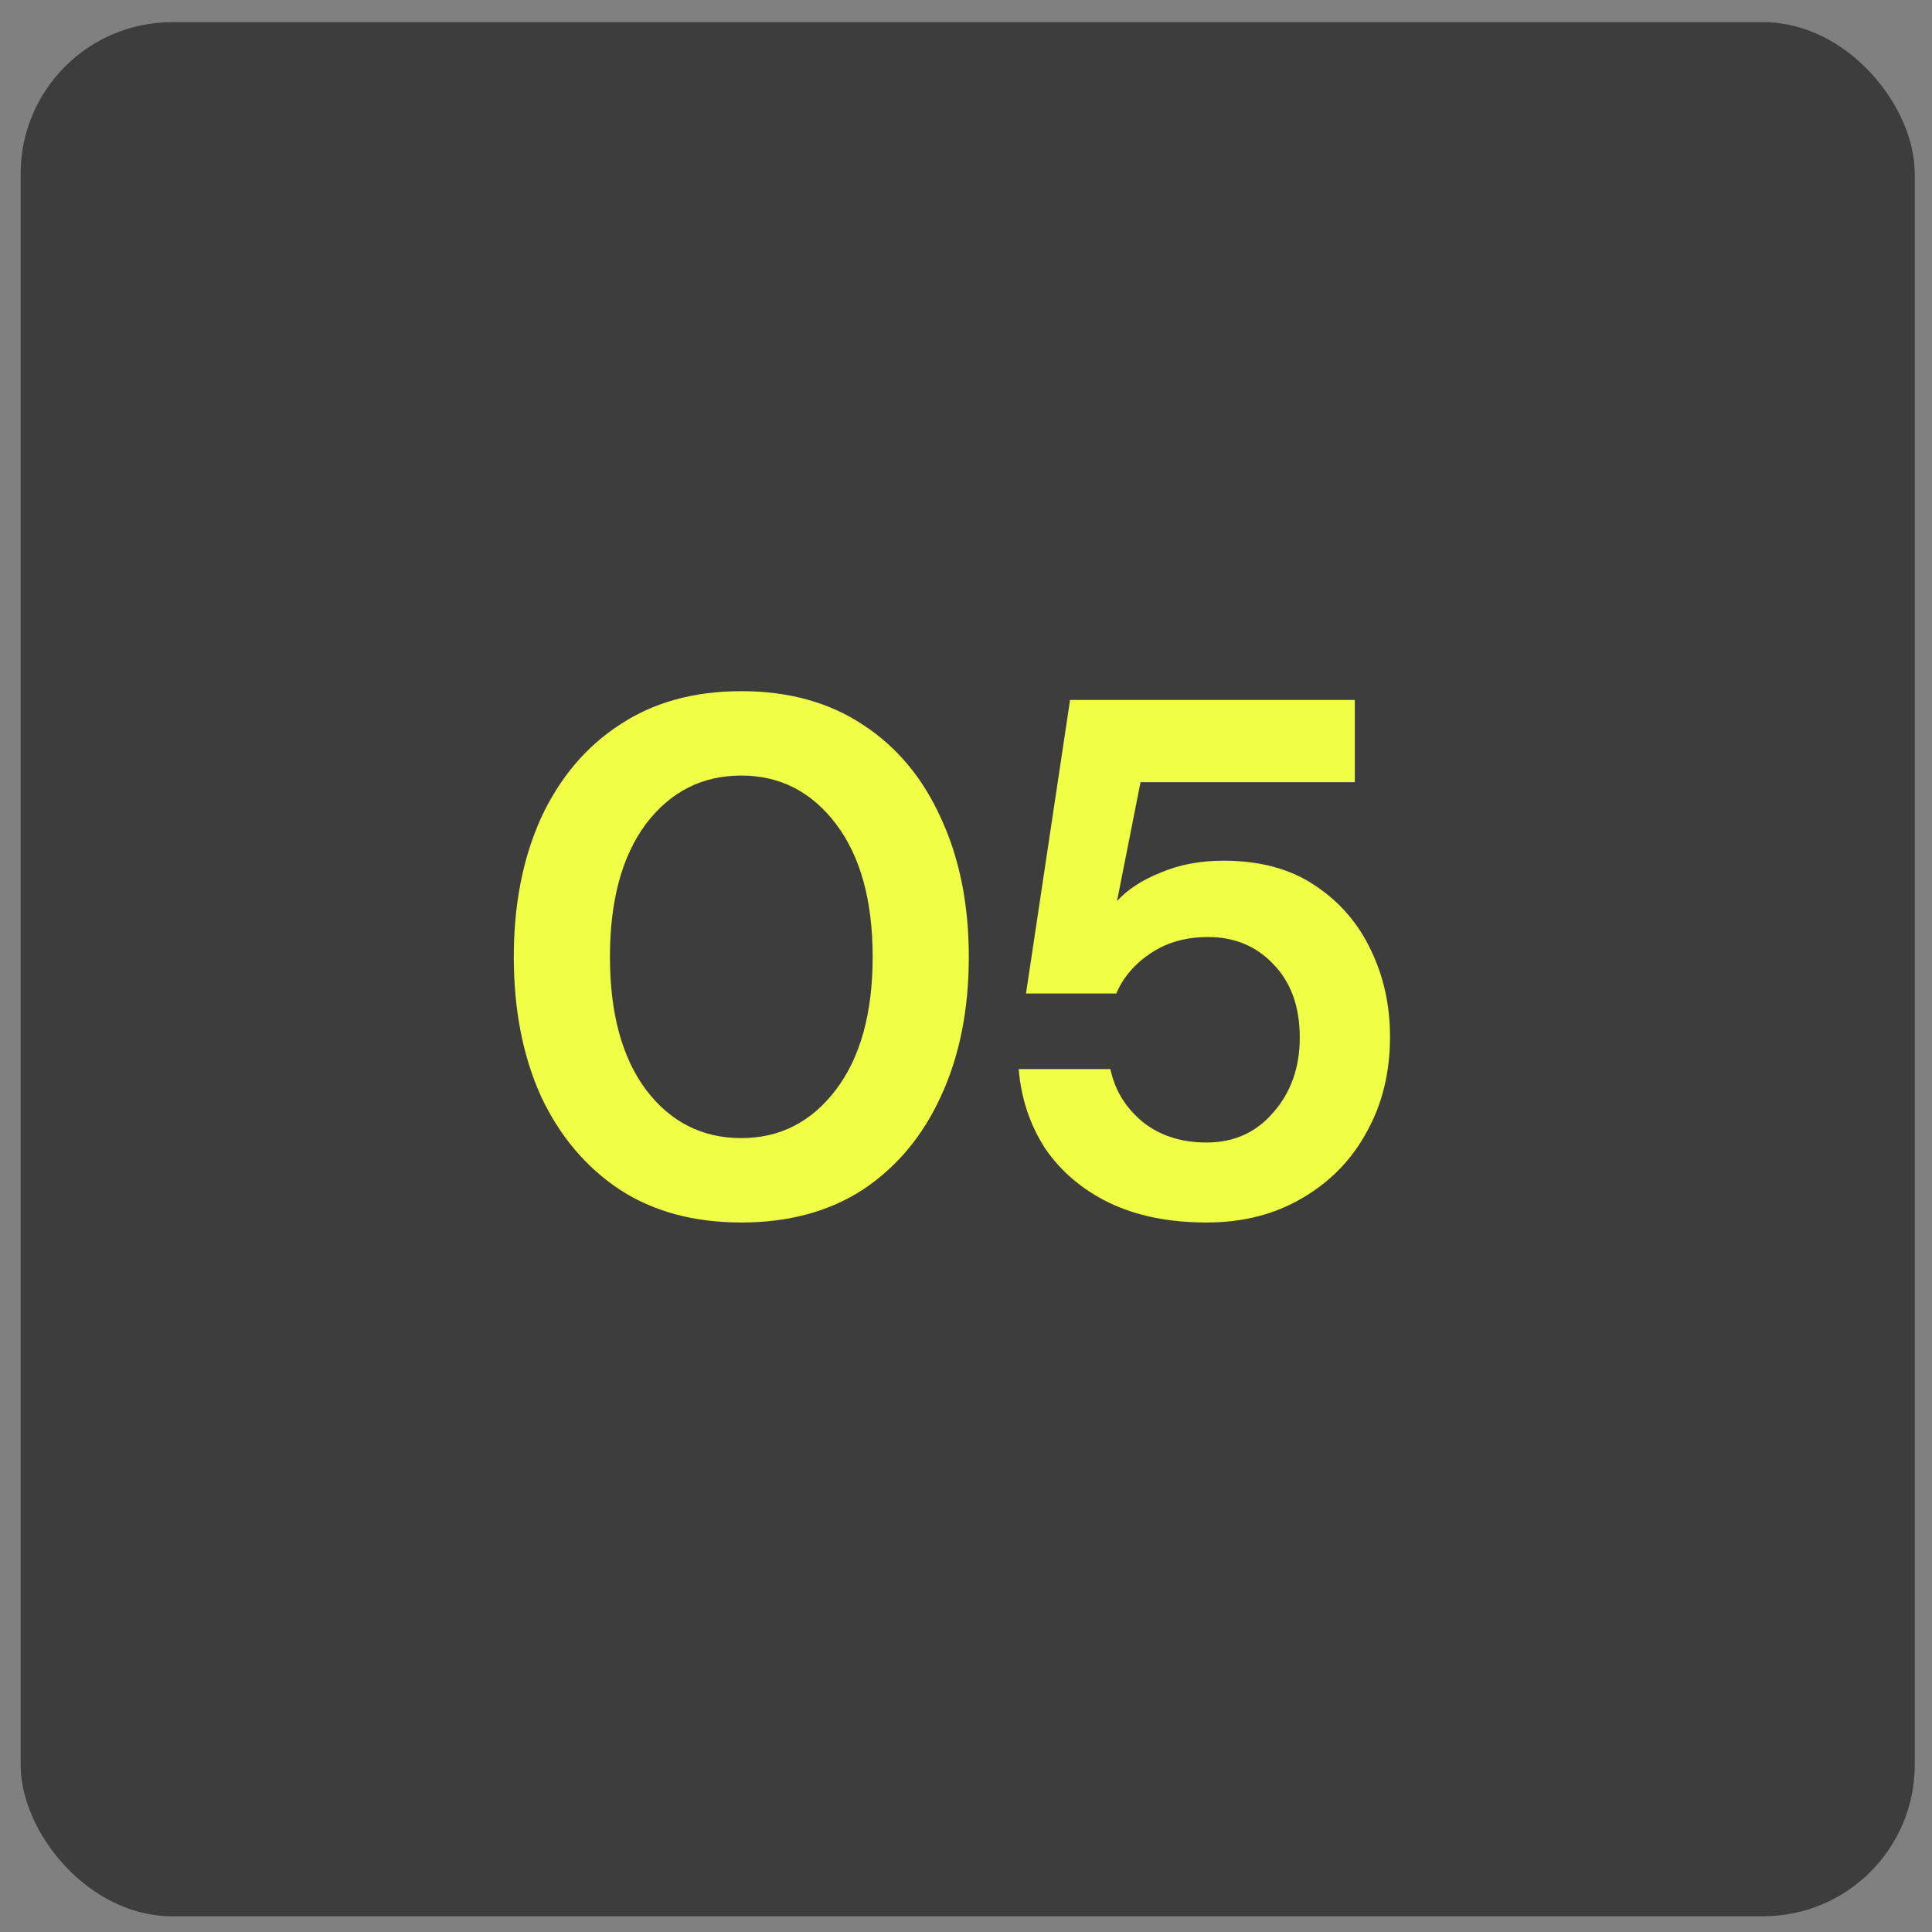 <svg width="51" height="51" viewBox="0 0 51 51" fill="none" xmlns="http://www.w3.org/2000/svg">
<rect x="0" y="0" width="51" height="51" fill="#808080" stroke="none"/>
<rect x="0.545" y="0.585" width="50" height="50" rx="4" fill="#3D3D3D"/>
<path d="M19.569 32.271C18.316 32.271 17.244 31.98 16.353 31.399C15.462 30.805 14.771 29.985 14.28 28.938C13.802 27.879 13.563 26.652 13.563 25.258C13.563 23.876 13.802 22.655 14.28 21.596C14.771 20.537 15.462 19.717 16.353 19.136C17.244 18.542 18.316 18.245 19.569 18.245C20.821 18.245 21.893 18.542 22.785 19.136C23.676 19.717 24.36 20.537 24.838 21.596C25.329 22.655 25.574 23.876 25.574 25.258C25.574 26.652 25.329 27.879 24.838 28.938C24.36 29.985 23.676 30.805 22.785 31.399C21.893 31.98 20.821 32.271 19.569 32.271ZM19.569 30.043C20.589 30.043 21.422 29.616 22.068 28.764C22.713 27.912 23.036 26.743 23.036 25.258C23.036 23.772 22.713 22.604 22.068 21.751C21.422 20.899 20.589 20.473 19.569 20.473C18.535 20.473 17.696 20.899 17.05 21.751C16.417 22.604 16.101 23.772 16.101 25.258C16.101 26.743 16.417 27.912 17.05 28.764C17.696 29.616 18.535 30.043 19.569 30.043ZM31.85 32.271C30.856 32.271 29.997 32.096 29.274 31.747C28.563 31.399 28.002 30.921 27.588 30.314C27.188 29.694 26.955 28.997 26.891 28.222H29.312C29.429 28.777 29.713 29.242 30.165 29.616C30.617 29.978 31.179 30.159 31.85 30.159C32.574 30.159 33.161 29.894 33.613 29.365C34.078 28.835 34.311 28.176 34.311 27.389C34.311 26.575 34.078 25.929 33.613 25.451C33.161 24.974 32.586 24.735 31.889 24.735C31.308 24.735 30.804 24.877 30.378 25.161C29.952 25.445 29.648 25.8 29.467 26.226H27.084L28.247 18.477H35.764V20.647H30.107L29.487 23.785C29.771 23.475 30.158 23.224 30.649 23.03C31.14 22.823 31.689 22.72 32.296 22.72C33.264 22.72 34.072 22.939 34.717 23.378C35.363 23.805 35.854 24.373 36.19 25.083C36.526 25.781 36.693 26.543 36.693 27.369C36.693 28.312 36.487 29.151 36.074 29.888C35.673 30.624 35.105 31.205 34.369 31.631C33.645 32.057 32.806 32.271 31.85 32.271Z" fill="#F0FF45"/>
</svg>

